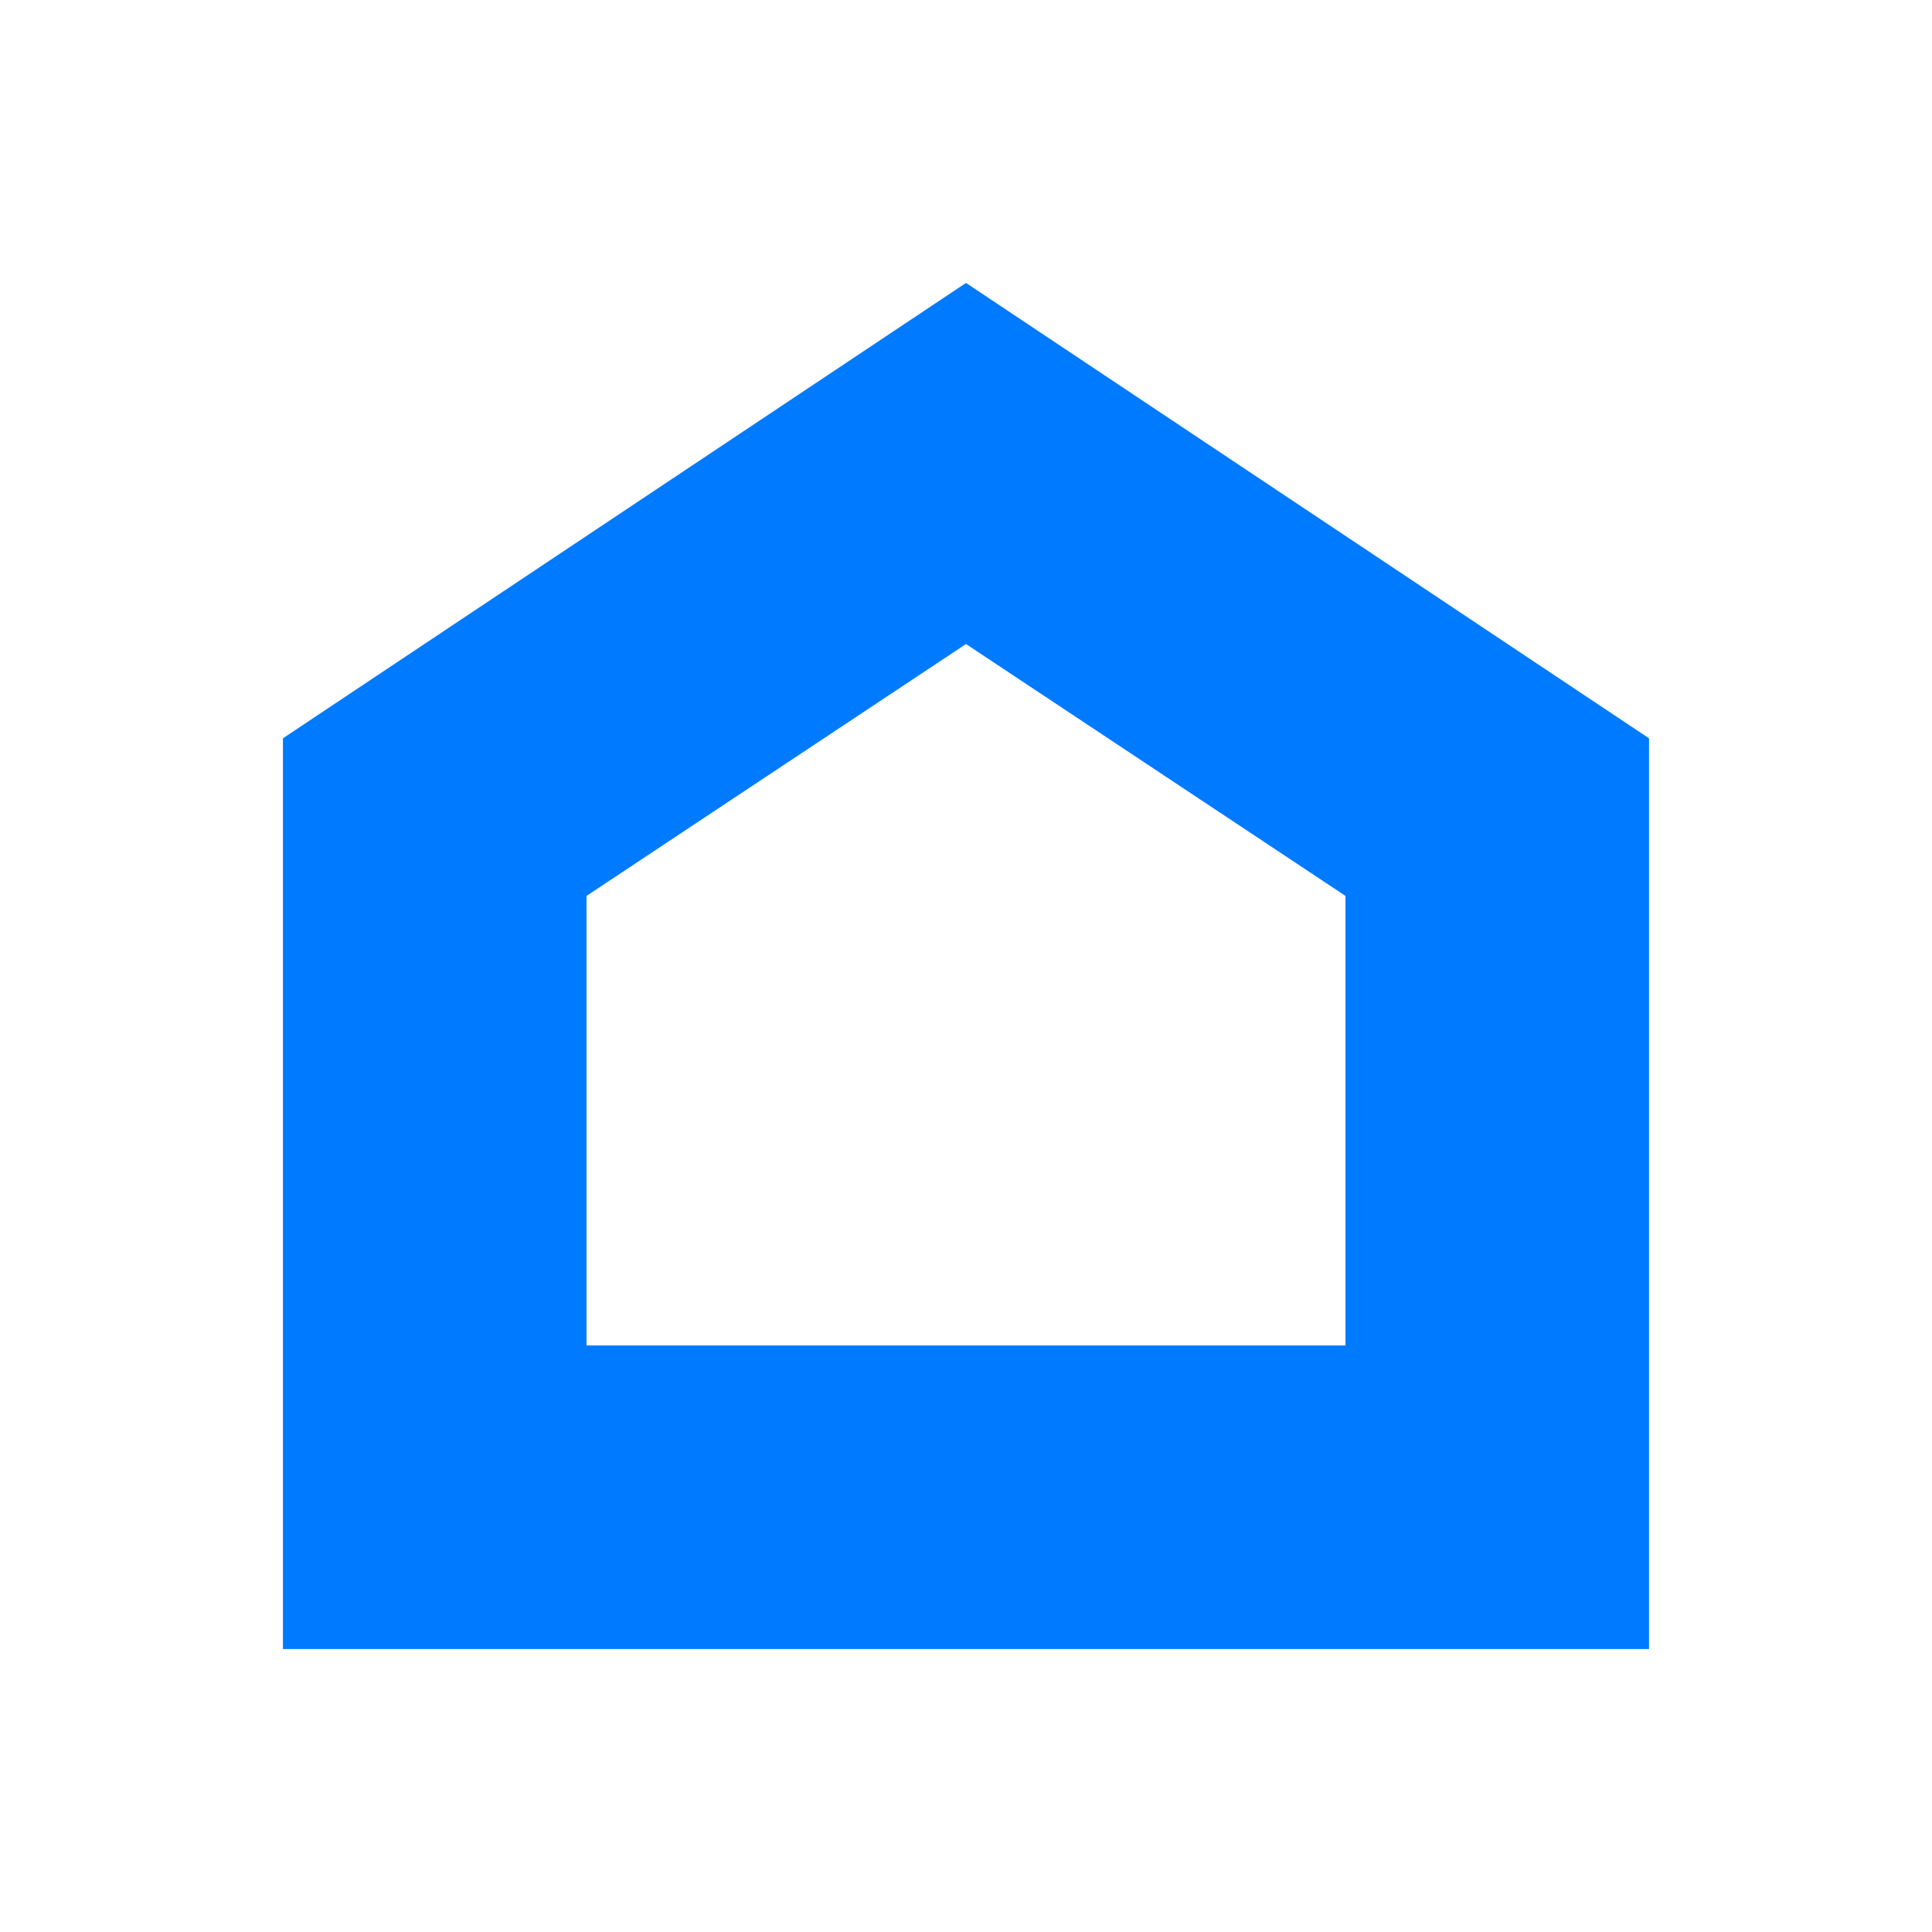 <?xml version="1.0" encoding="UTF-8"?>
<svg xmlns="http://www.w3.org/2000/svg" xmlns:xlink="http://www.w3.org/1999/xlink" xmlns:xodm="http://www.corel.com/coreldraw/odm/2003" xml:space="preserve" width="512px" height="512px" version="1.1" style="shape-rendering:geometricPrecision; text-rendering:geometricPrecision; image-rendering:optimizeQuality; fill-rule:evenodd; clip-rule:evenodd" viewBox="0 0 512 512">
 <defs>
  <style type="text/css">
   
    .fil0 {fill:none}
    .fil1 {fill:#007AFF}
   
  </style>
 </defs>
 <g id="Слой_x0020_1">
  <rect class="fil0" width="512" height="512"></rect>
  <path class="fil1" d="M155.43 237.42l100.57 -66.75 100.56 66.75 0 119.14 -201.13 0 0 -119.14zm281.58 199.6c0,-80.46 0,-160.91 0,-241.36l-181.01 -120.68 -181.02 120.68 0 241.36 362.03 0z"></path>
 </g>
</svg>
